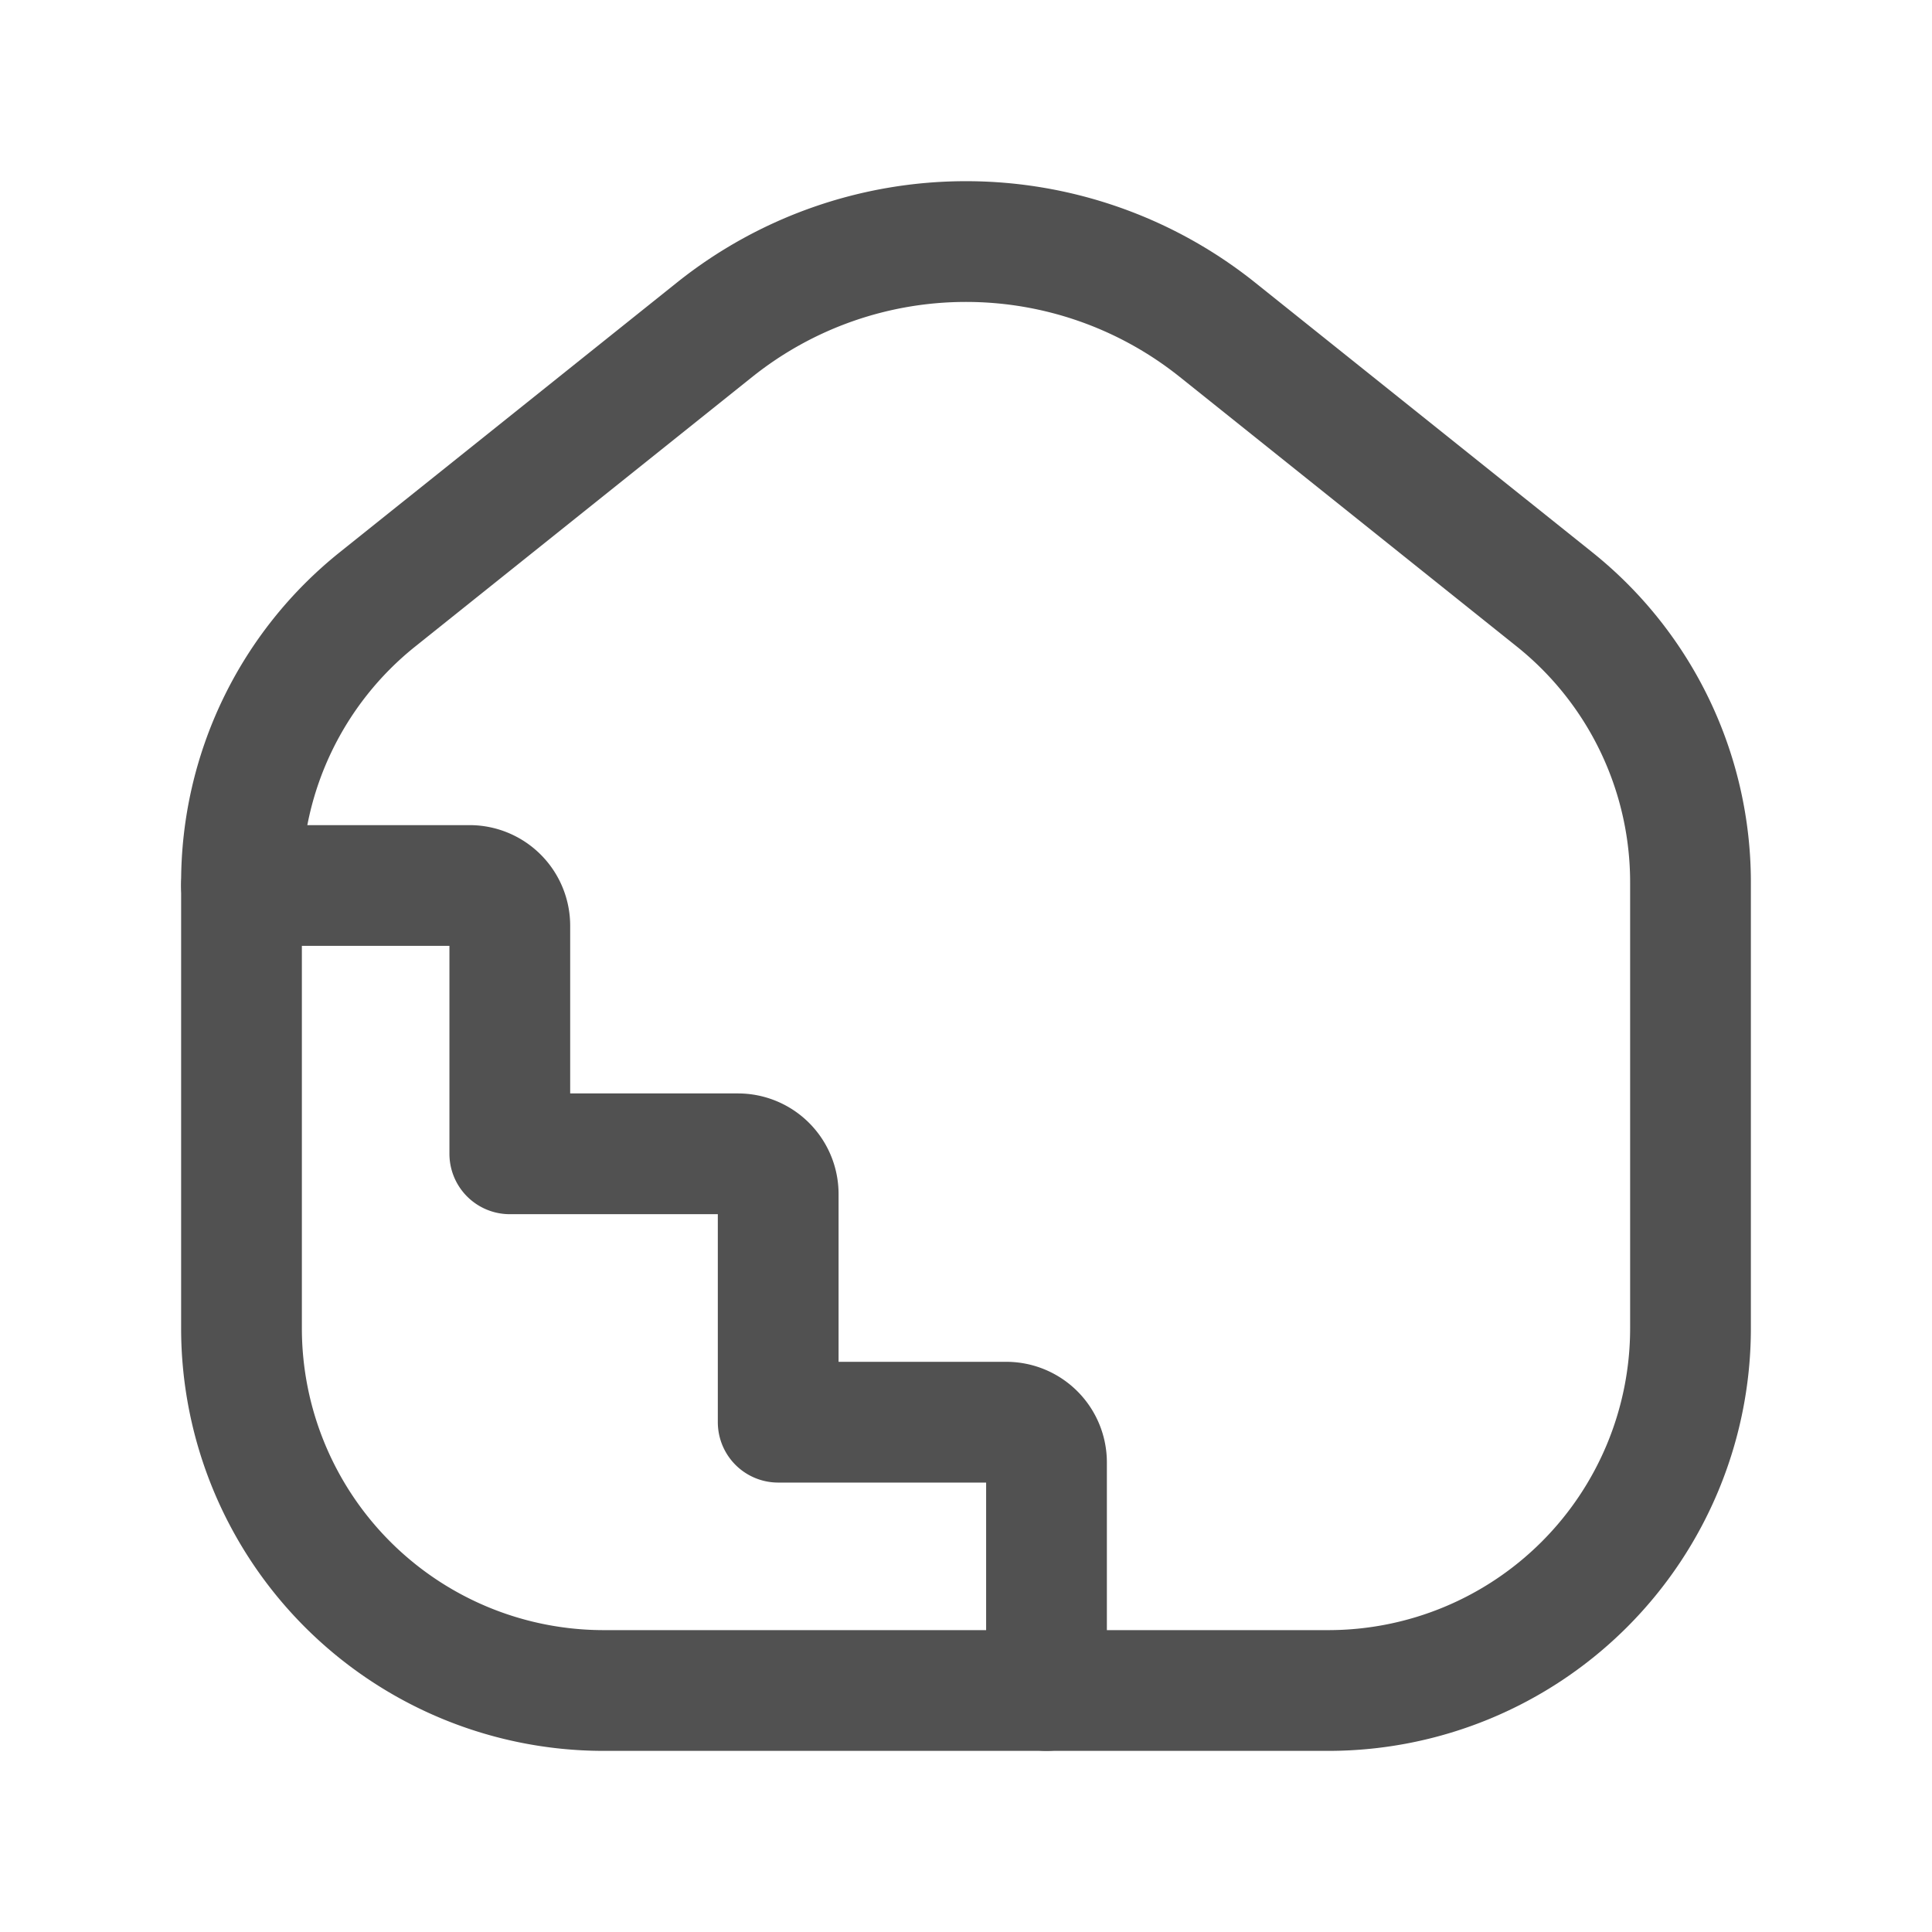 <?xml version="1.0" encoding="UTF-8"?>
<svg xmlns="http://www.w3.org/2000/svg" height="24" width="24" viewBox="0 0 24 24">
  <title>house home stairs second floor</title>
  <g fill="#515151" class="nc-icon-wrapper">
    <path fill="none" d="M0 0h24v24H0z"></path>
    <path d="M3 16.5v-5.54a4.5 4.5 0 0 1 1.689-3.514l4.188-3.35a5 5 0 0 1 6.246 0l4.188 3.35A4.5 4.5 0 0 1 21 10.96v5.54a4.5 4.5 0 0 1-4.5 4.5h-9A4.5 4.5 0 0 1 3 16.5z" fill="none" stroke="#515151" stroke-linecap="round" stroke-linejoin="round" stroke-width="1.5"></path>
    <path d="M3 11h2.833a.5.5 0 0 1 .5.5v2.833h2.834a.5.5 0 0 1 .5.5v2.834H12.5a.5.5 0 0 1 .5.5V21" fill="none" stroke="#515151" stroke-linecap="round" stroke-linejoin="round" stroke-width="1.5"></path>
  </g>
</svg>
